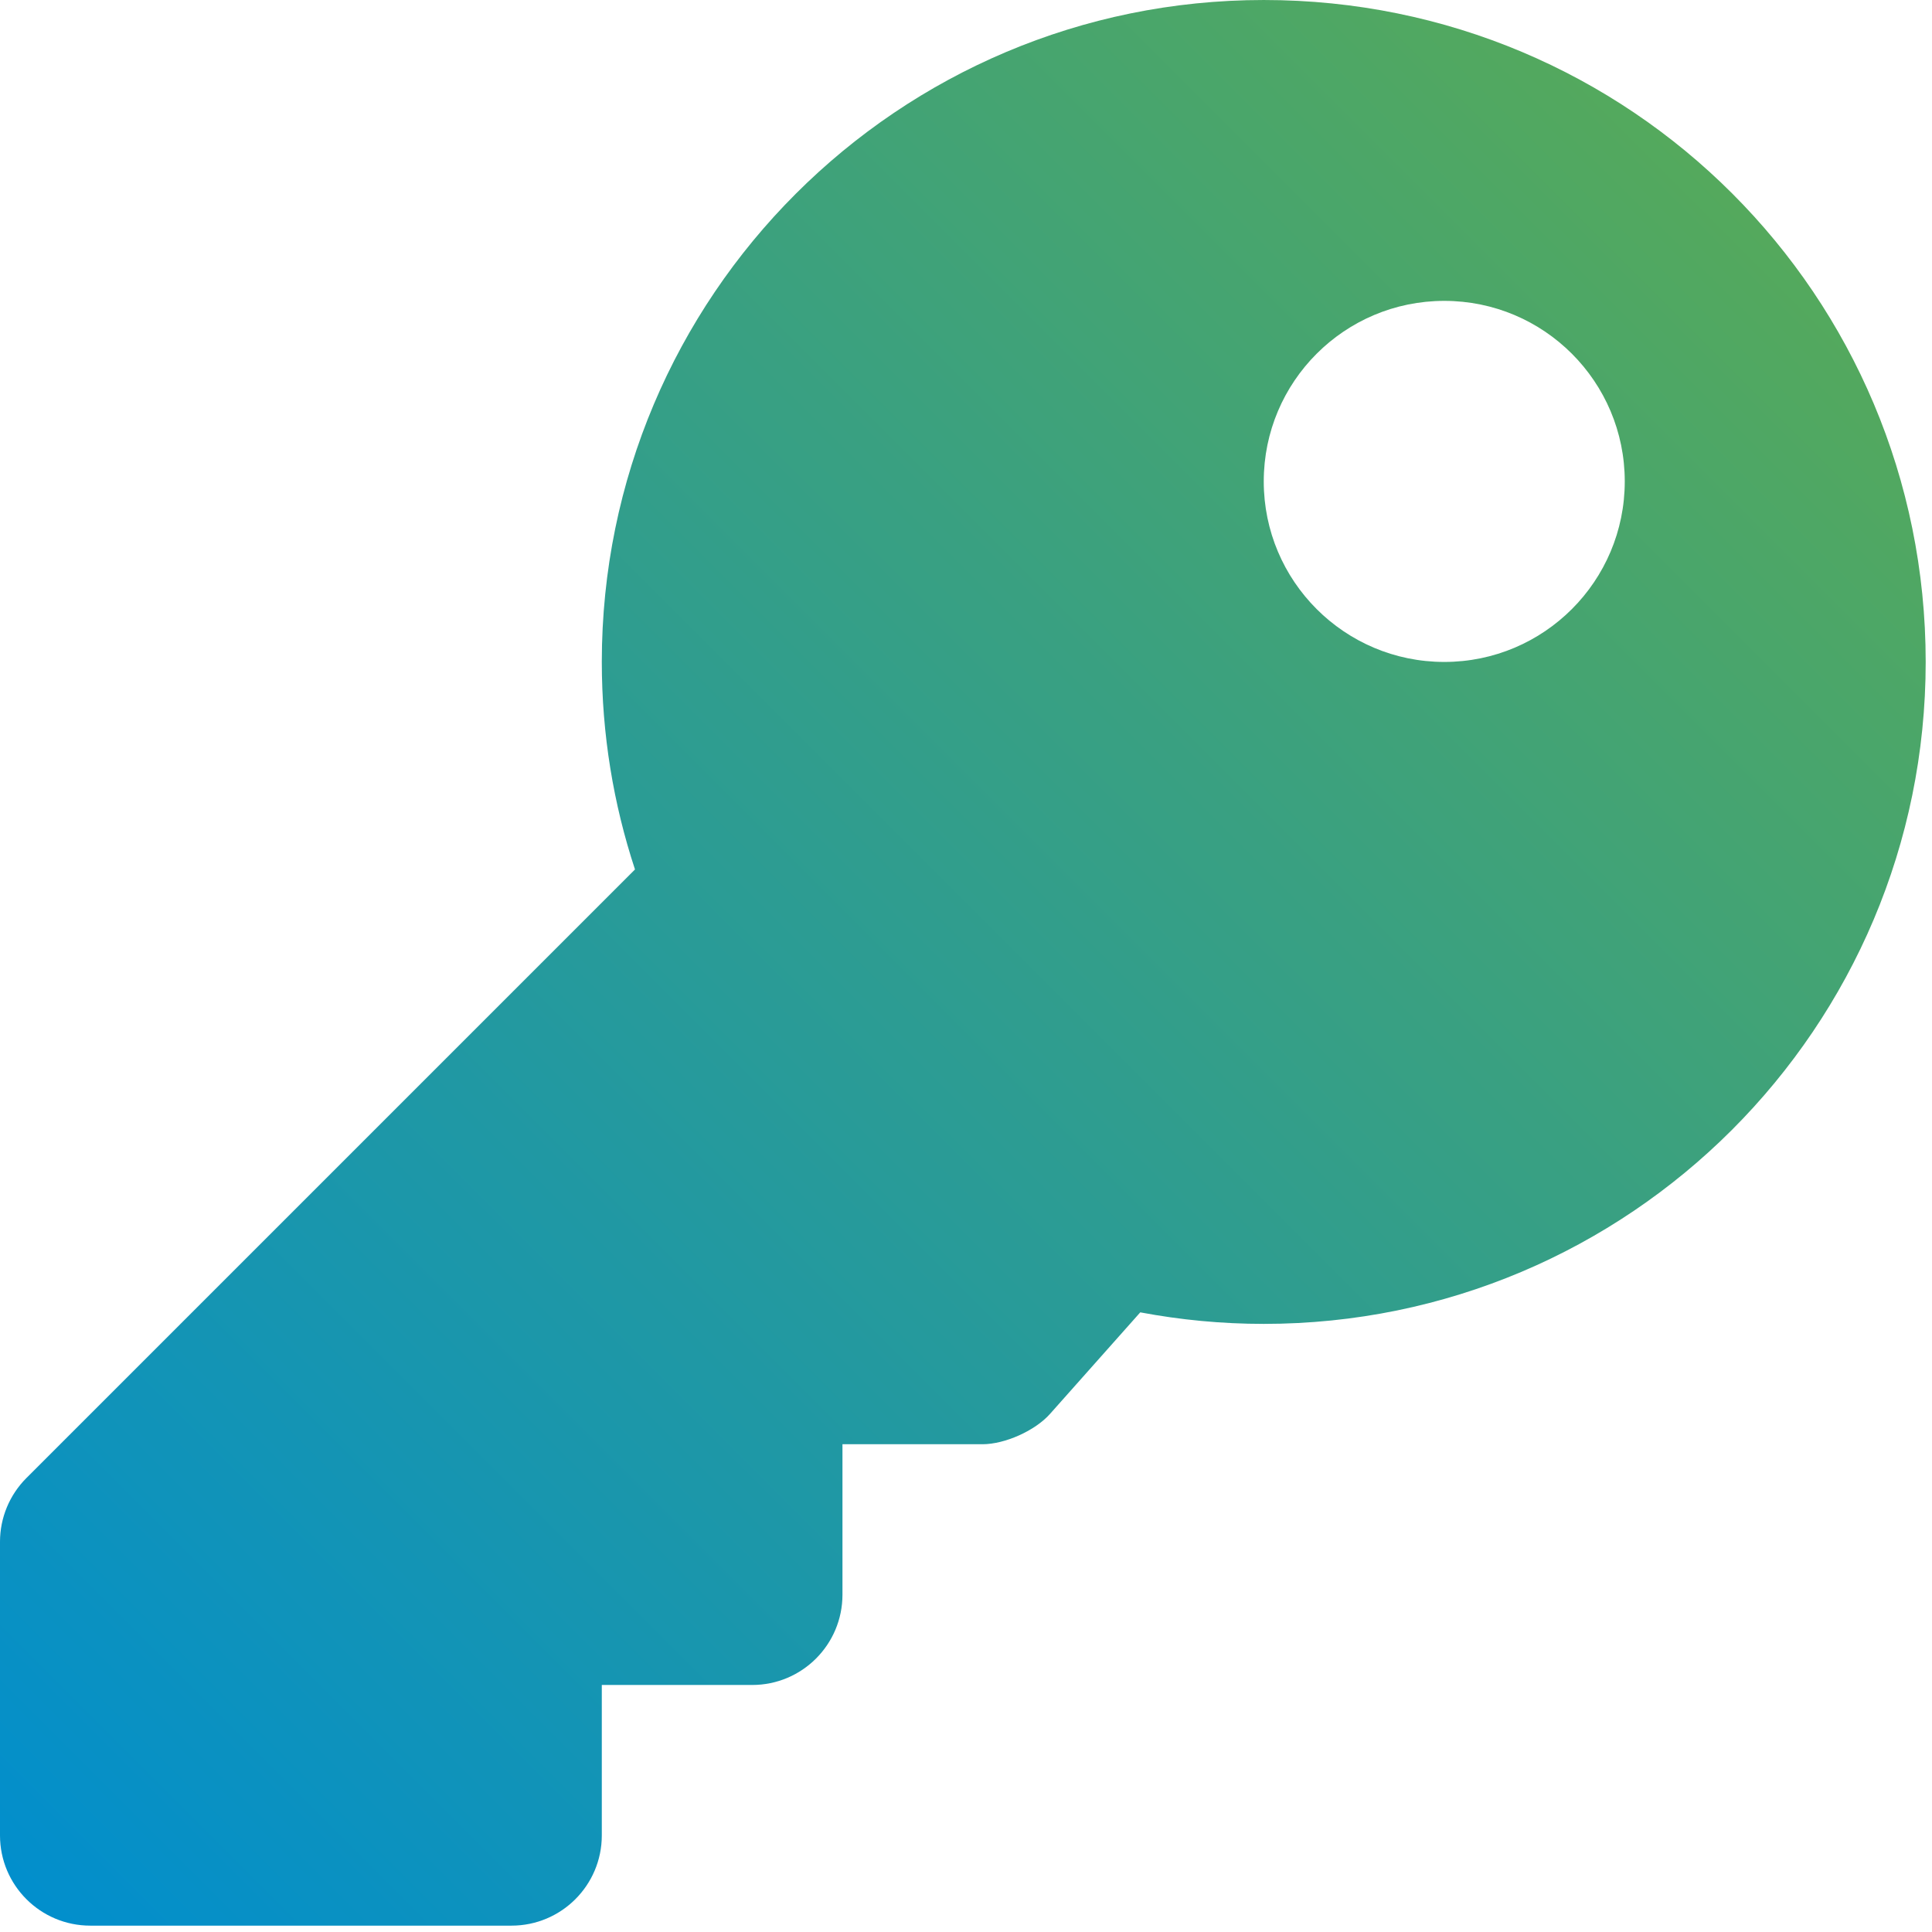 <?xml version="1.0" encoding="UTF-8" standalone="no"?><!DOCTYPE svg PUBLIC "-//W3C//DTD SVG 1.1//EN" "http://www.w3.org/Graphics/SVG/1.1/DTD/svg11.dtd"><svg width="100%" height="100%" viewBox="0 0 224 224" version="1.1" xmlns="http://www.w3.org/2000/svg" xmlns:xlink="http://www.w3.org/1999/xlink" xml:space="preserve" xmlns:serif="http://www.serif.com/" style="fill-rule:evenodd;clip-rule:evenodd;stroke-linejoin:round;stroke-miterlimit:2;"><path d="M69.775,76.747c0,8.406 1.353,16.491 3.847,24.059l-70.553,70.553c-1.966,1.963 -3.069,4.622 -3.069,7.4l0,34.041c0,5.781 4.687,10.463 10.469,10.463l48.837,0c5.778,0 10.469,-4.682 10.469,-10.463l0,-17.441l17.441,0c5.781,0 10.462,-4.69 10.462,-10.471l0,-17.441l16.235,0c2.596,0 6.1,-1.569 7.825,-3.513l10.468,-11.778c4.638,0.872 9.422,1.338 14.316,1.338c42.387,0 76.747,-34.36 76.747,-76.747c0,-42.509 -34.238,-76.747 -76.747,-76.747c-42.388,0 -76.747,34.359 -76.747,76.747Zm76.747,-20.931c0,-11.56 9.372,-20.932 20.931,-20.932c11.56,0 20.925,9.372 20.925,20.932c0,11.559 -9.365,20.931 -20.925,20.931c-11.559,0 -20.931,-9.372 -20.931,-20.931Z" style="fill:url(#_Linear1);fill-rule:nonzero;"/><defs><linearGradient id="_Linear1" x1="0" y1="0" x2="1" y2="0" gradientUnits="userSpaceOnUse" gradientTransform="matrix(290.571,-290.571,290.571,290.571,29.398,253.098)"><stop offset="0" style="stop-color:#008ecf;stop-opacity:1"/><stop offset="1" style="stop-color:#7ab529;stop-opacity:1"/></linearGradient></defs></svg>